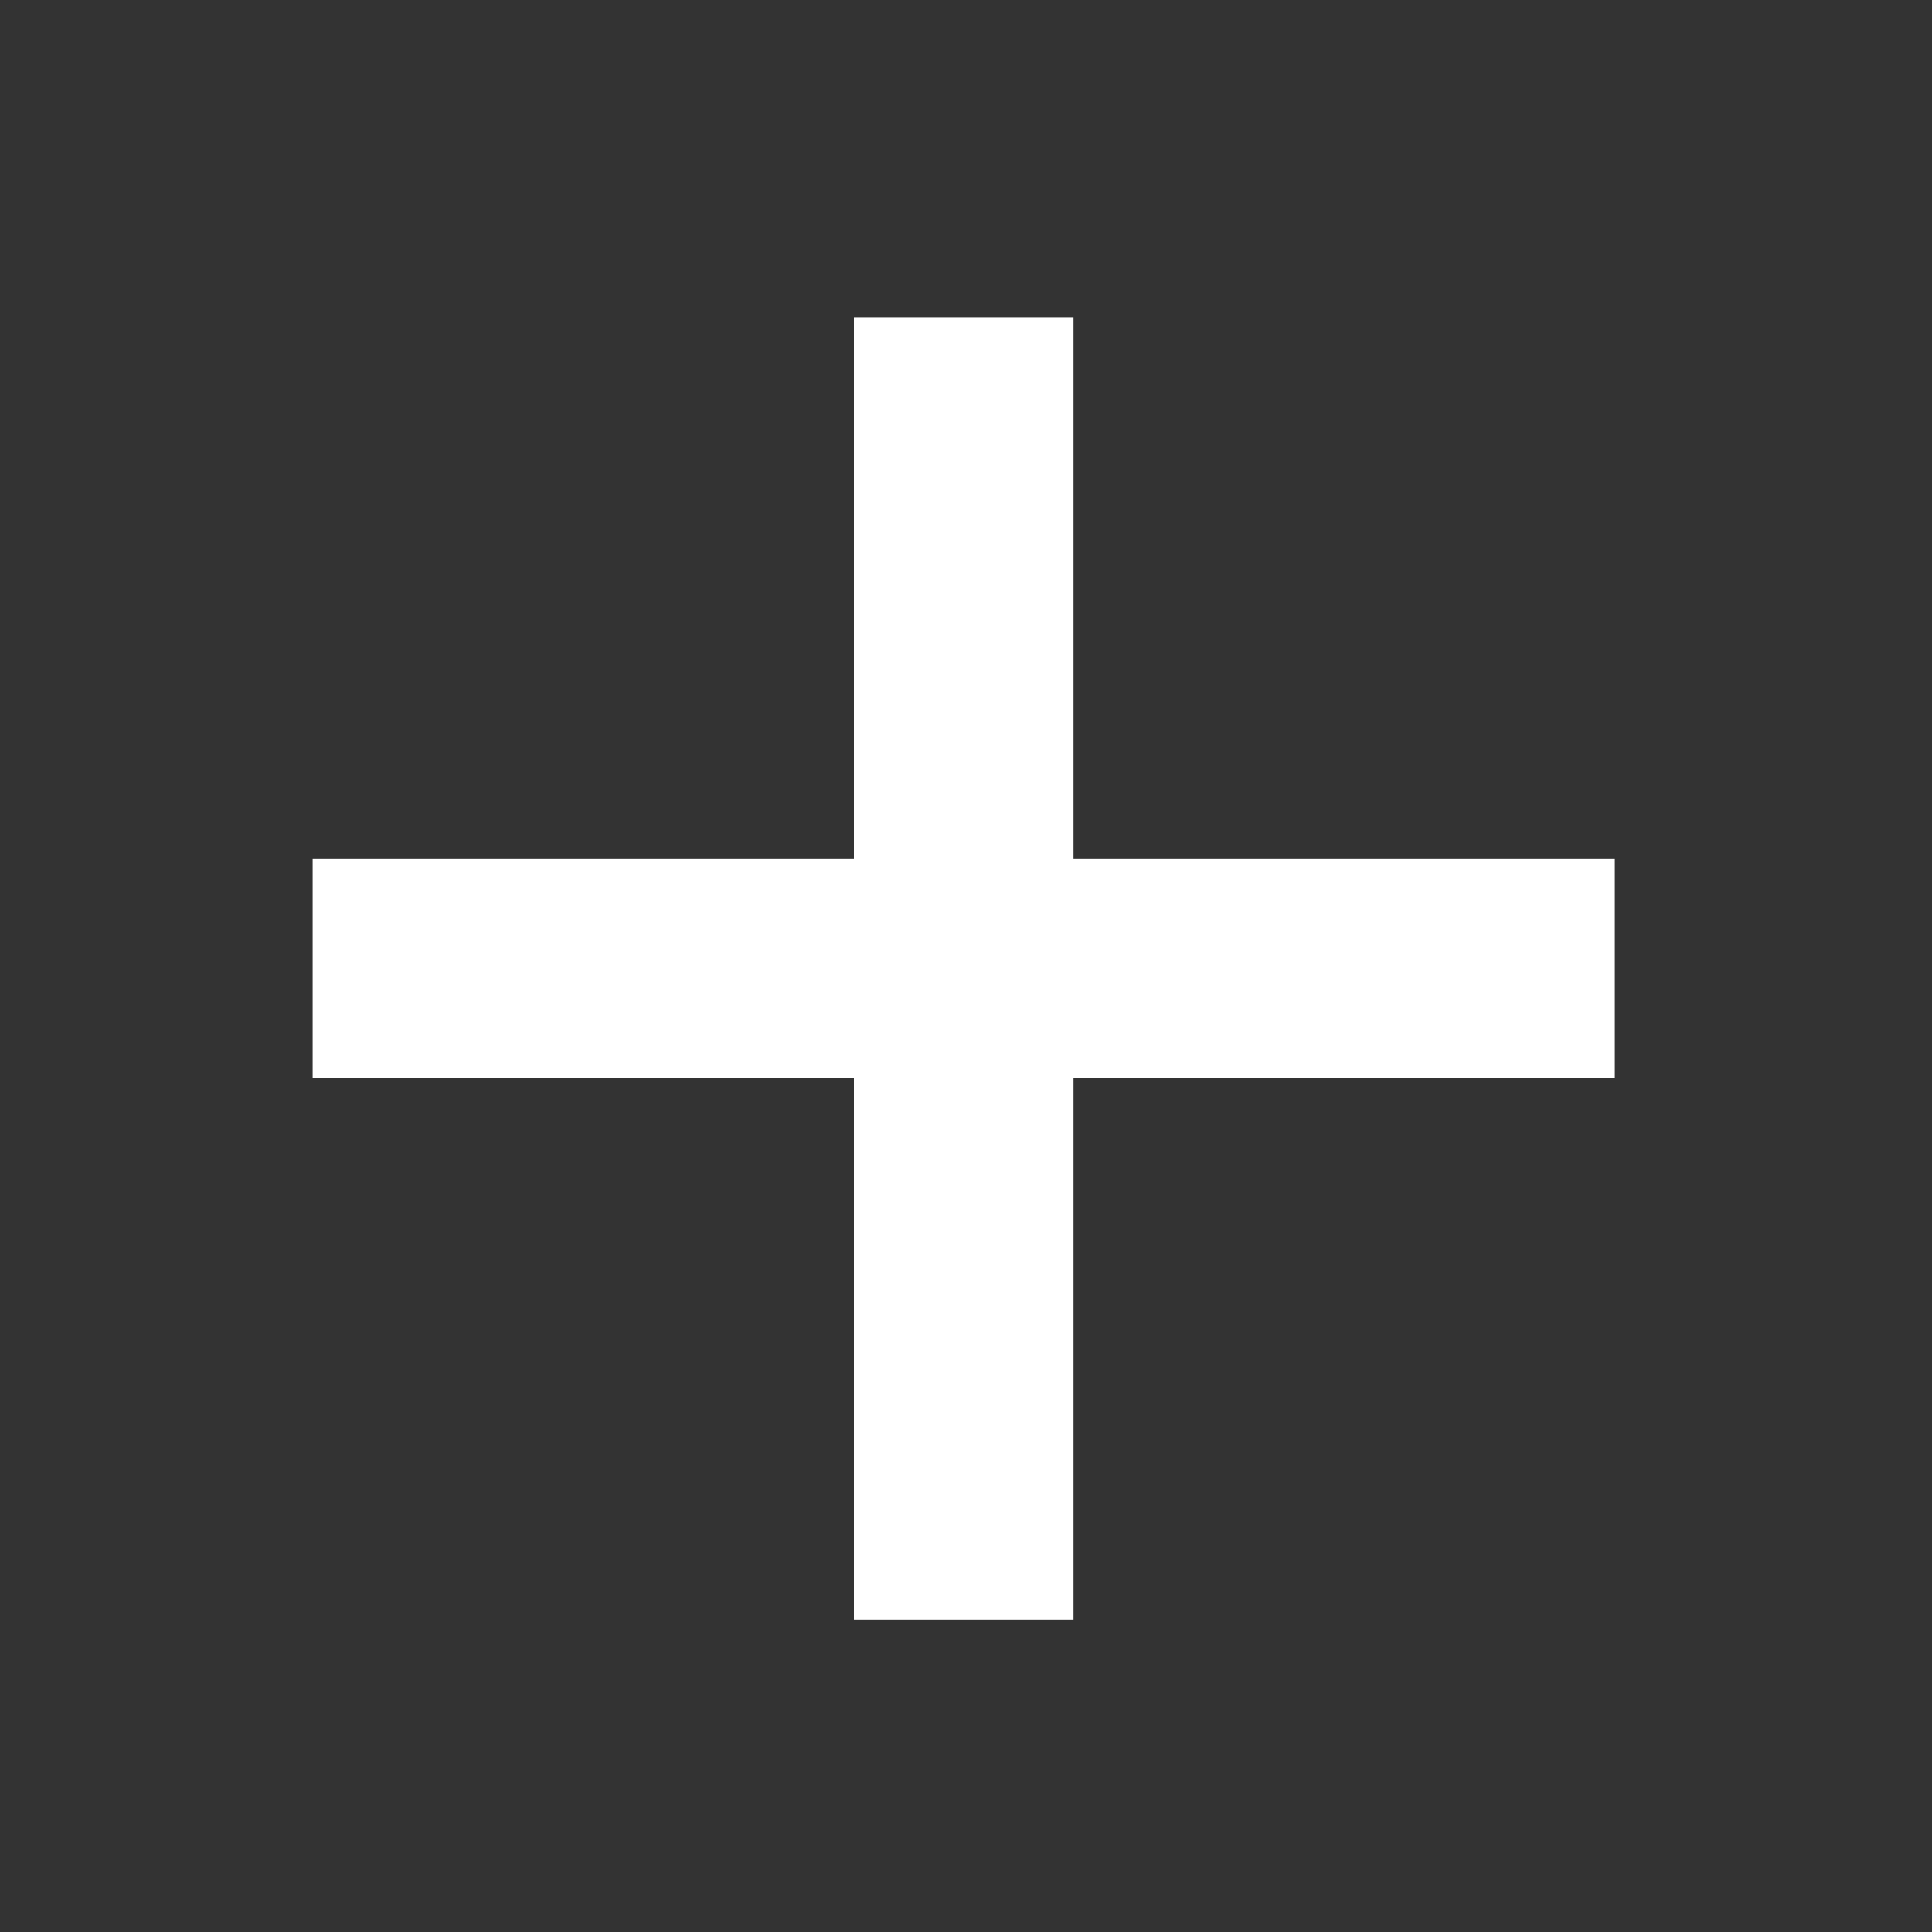 <svg width="6" height="6" viewBox="0 0 6 6" fill="none" xmlns="http://www.w3.org/2000/svg">
<rect x="0" y="0" width="6" height="6" fill="#333333" stroke="none"/>
<path d="M0.971 2.666H2.652V0.985H3.334V2.666H5.015V3.348H3.334V5.03H2.652V3.348H0.971V2.666Z" fill="white"/>
</svg>
